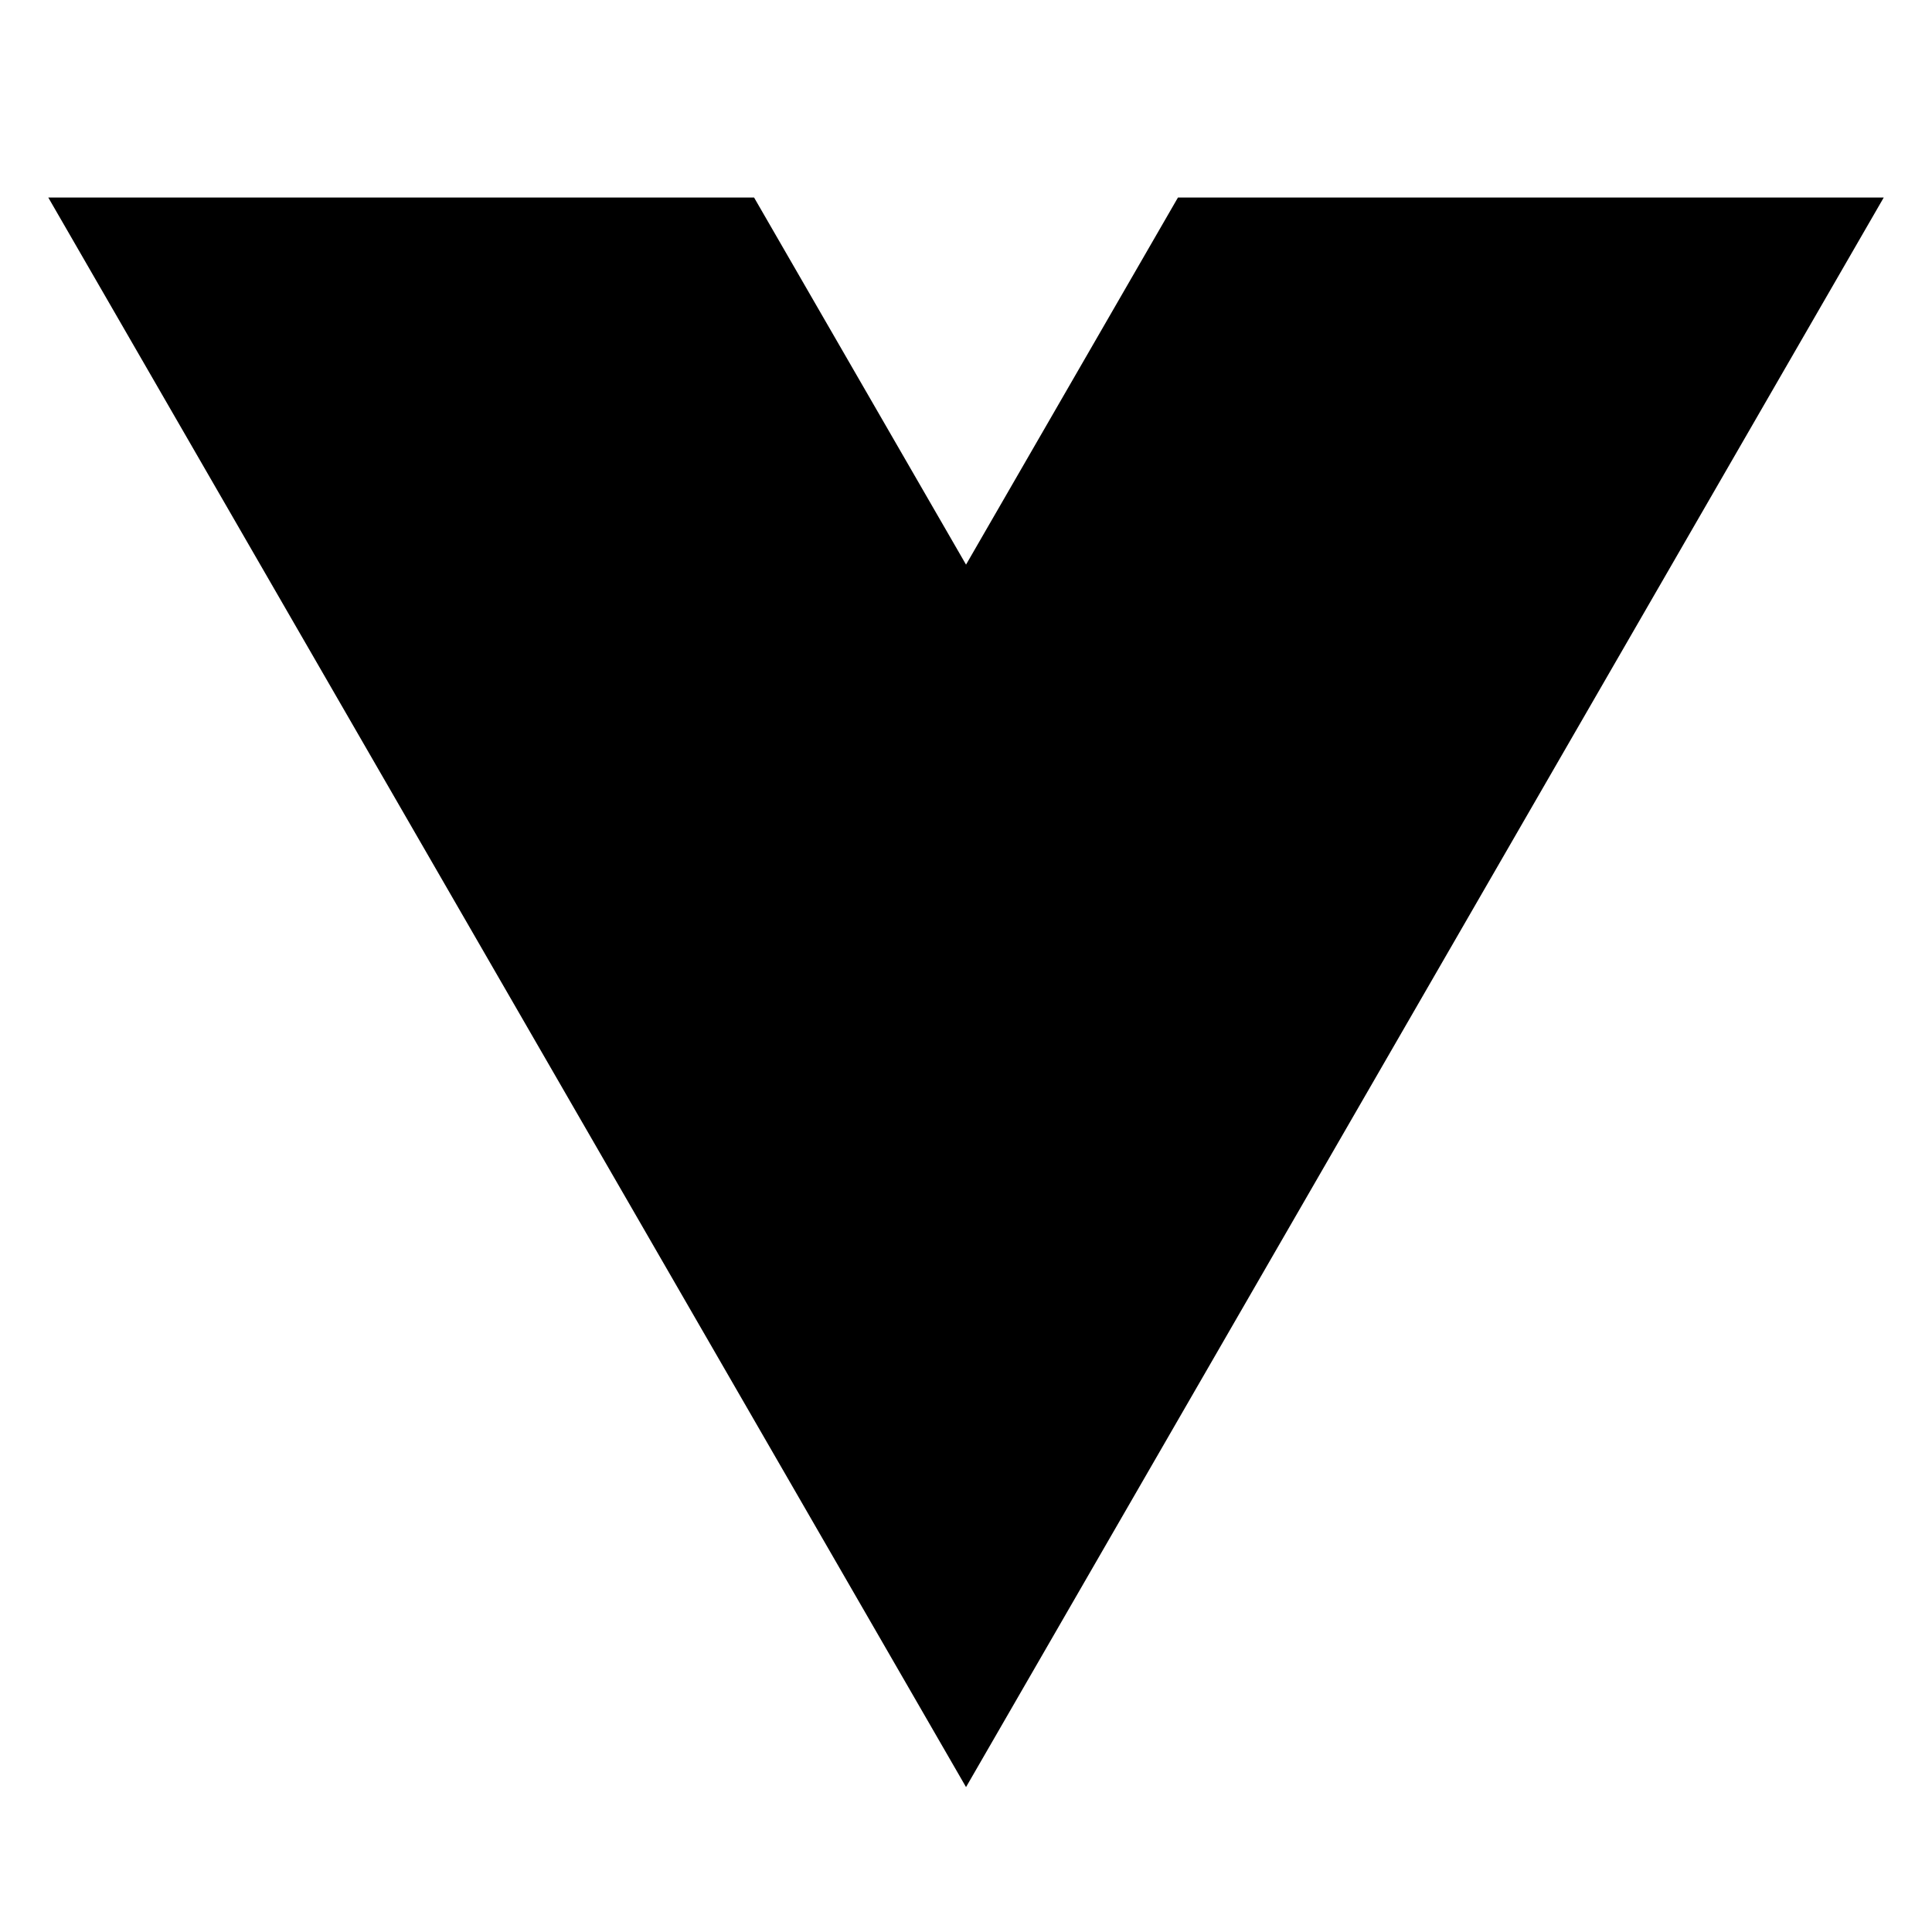 <svg width="64" height="64" viewBox="0 0 64 64" fill="none" xmlns="http://www.w3.org/2000/svg">
<path fill-rule="evenodd" clip-rule="evenodd" d="M50.241 6.544L50.241 6.544H39.021L32.001 18.704L24.98 6.544L24.98 6.544H13.76L13.76 6.544H1.6L32.001 59.2L62.401 6.544H50.241Z" fill="black"/>
</svg>
